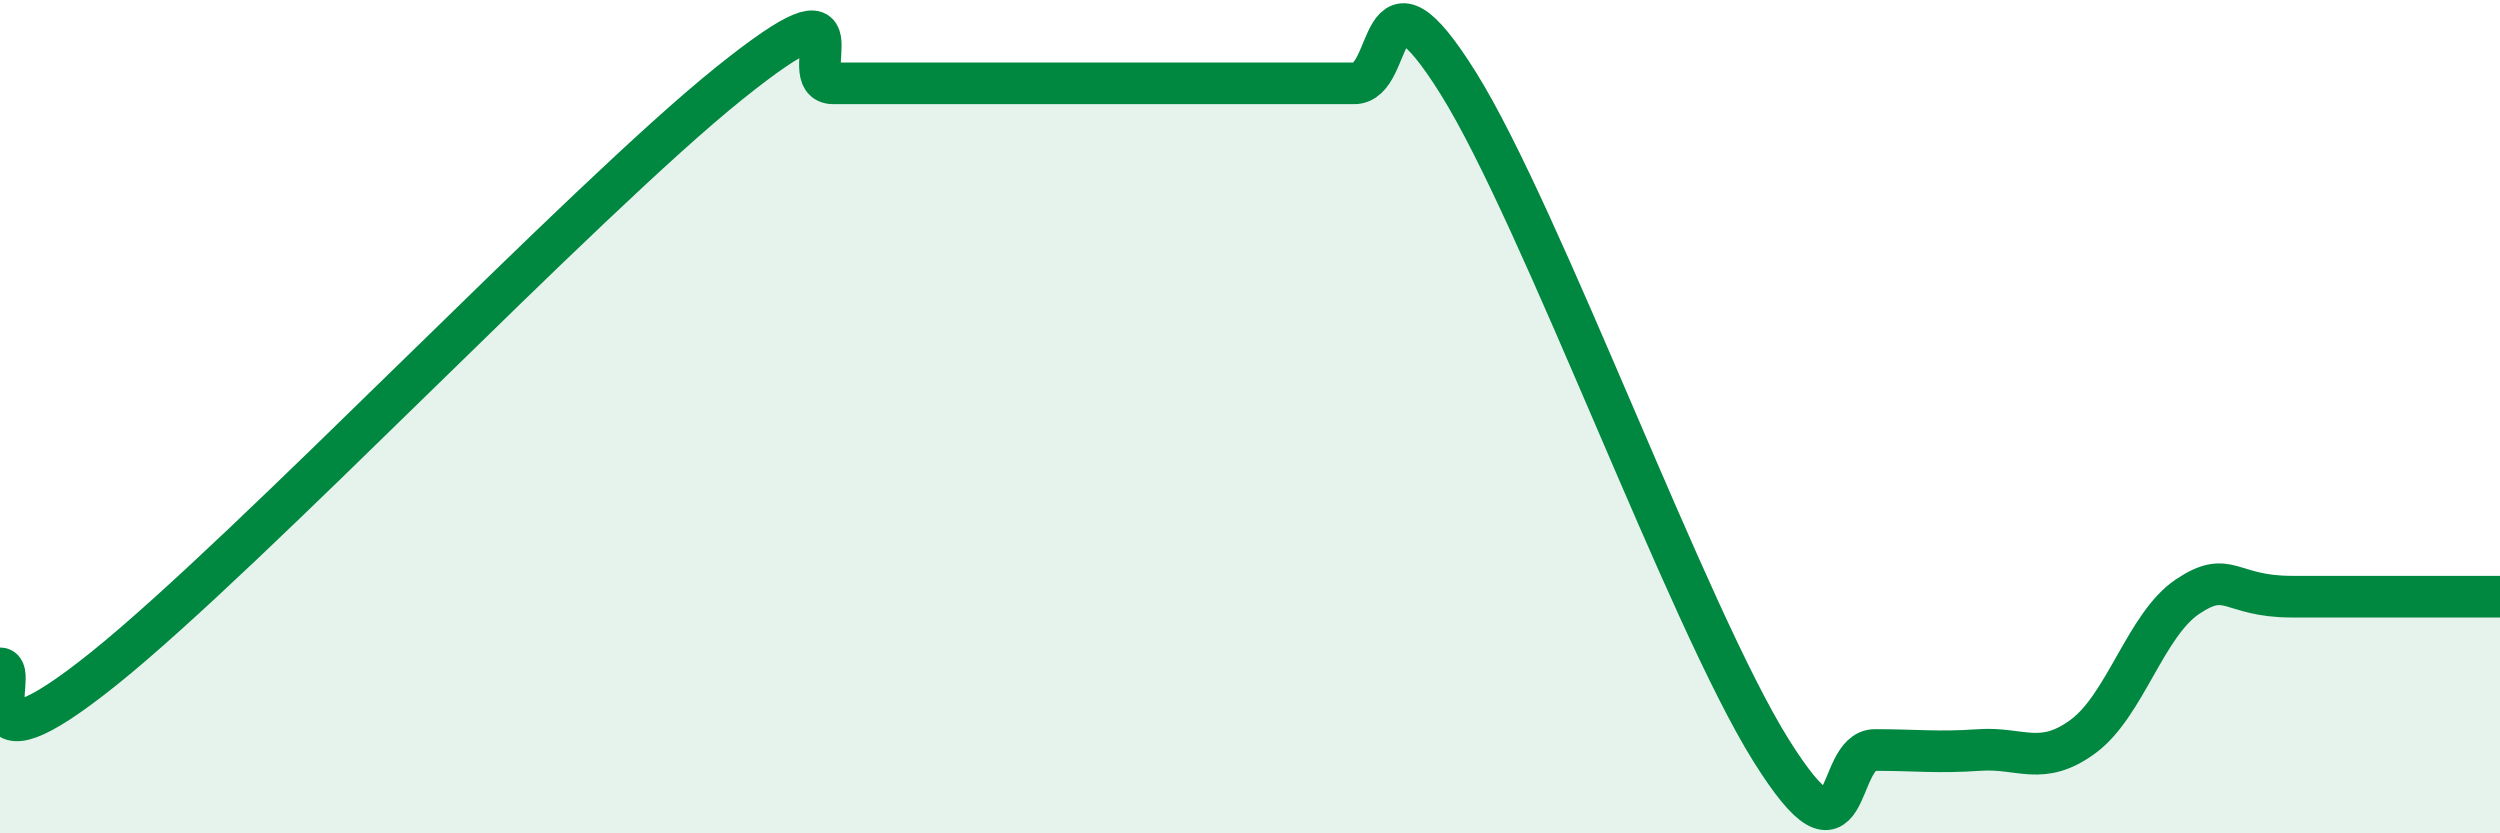 
    <svg width="60" height="20" viewBox="0 0 60 20" xmlns="http://www.w3.org/2000/svg">
      <path
        d="M 0,16.04 C 0.5,16.04 -1,18.85 2.5,16.04 C 6,13.23 14,4.81 17.5,2 C 21,-0.81 19,2 20,2 C 21,2 21.5,2 22.5,2 C 23.5,2 24,2 25,2 C 26,2 26.5,2 27.5,2 C 28.5,2 29,2 30,2 C 31,2 31.5,2 32.5,2 C 33.5,2 33,-1.2 35,2 C 37,5.2 40.5,14.8 42.5,18 C 44.5,21.2 44,18 45,18 C 46,18 46.5,18.07 47.5,18 C 48.5,17.93 49,18.41 50,17.67 C 51,16.93 51.5,14.99 52.5,14.32 C 53.5,13.65 53.5,14.32 55,14.32 C 56.5,14.32 59,14.32 60,14.32L60 20L0 20Z"
        fill="#008740"
        opacity="0.1"
        stroke-linecap="round"
        stroke-linejoin="round"
      />
      <path
        d="M 0,16.04 C 0.5,16.04 -1,18.85 2.5,16.04 C 6,13.23 14,4.81 17.5,2 C 21,-0.81 19,2 20,2 C 21,2 21.5,2 22.5,2 C 23.5,2 24,2 25,2 C 26,2 26.5,2 27.5,2 C 28.5,2 29,2 30,2 C 31,2 31.5,2 32.5,2 C 33.5,2 33,-1.2 35,2 C 37,5.2 40.5,14.8 42.5,18 C 44.5,21.2 44,18 45,18 C 46,18 46.5,18.07 47.5,18 C 48.5,17.93 49,18.41 50,17.67 C 51,16.93 51.5,14.99 52.5,14.32 C 53.5,13.65 53.5,14.32 55,14.32 C 56.5,14.32 59,14.32 60,14.32"
        stroke="#008740"
        stroke-width="1"
        fill="none"
        stroke-linecap="round"
        stroke-linejoin="round"
      />
    </svg>
  